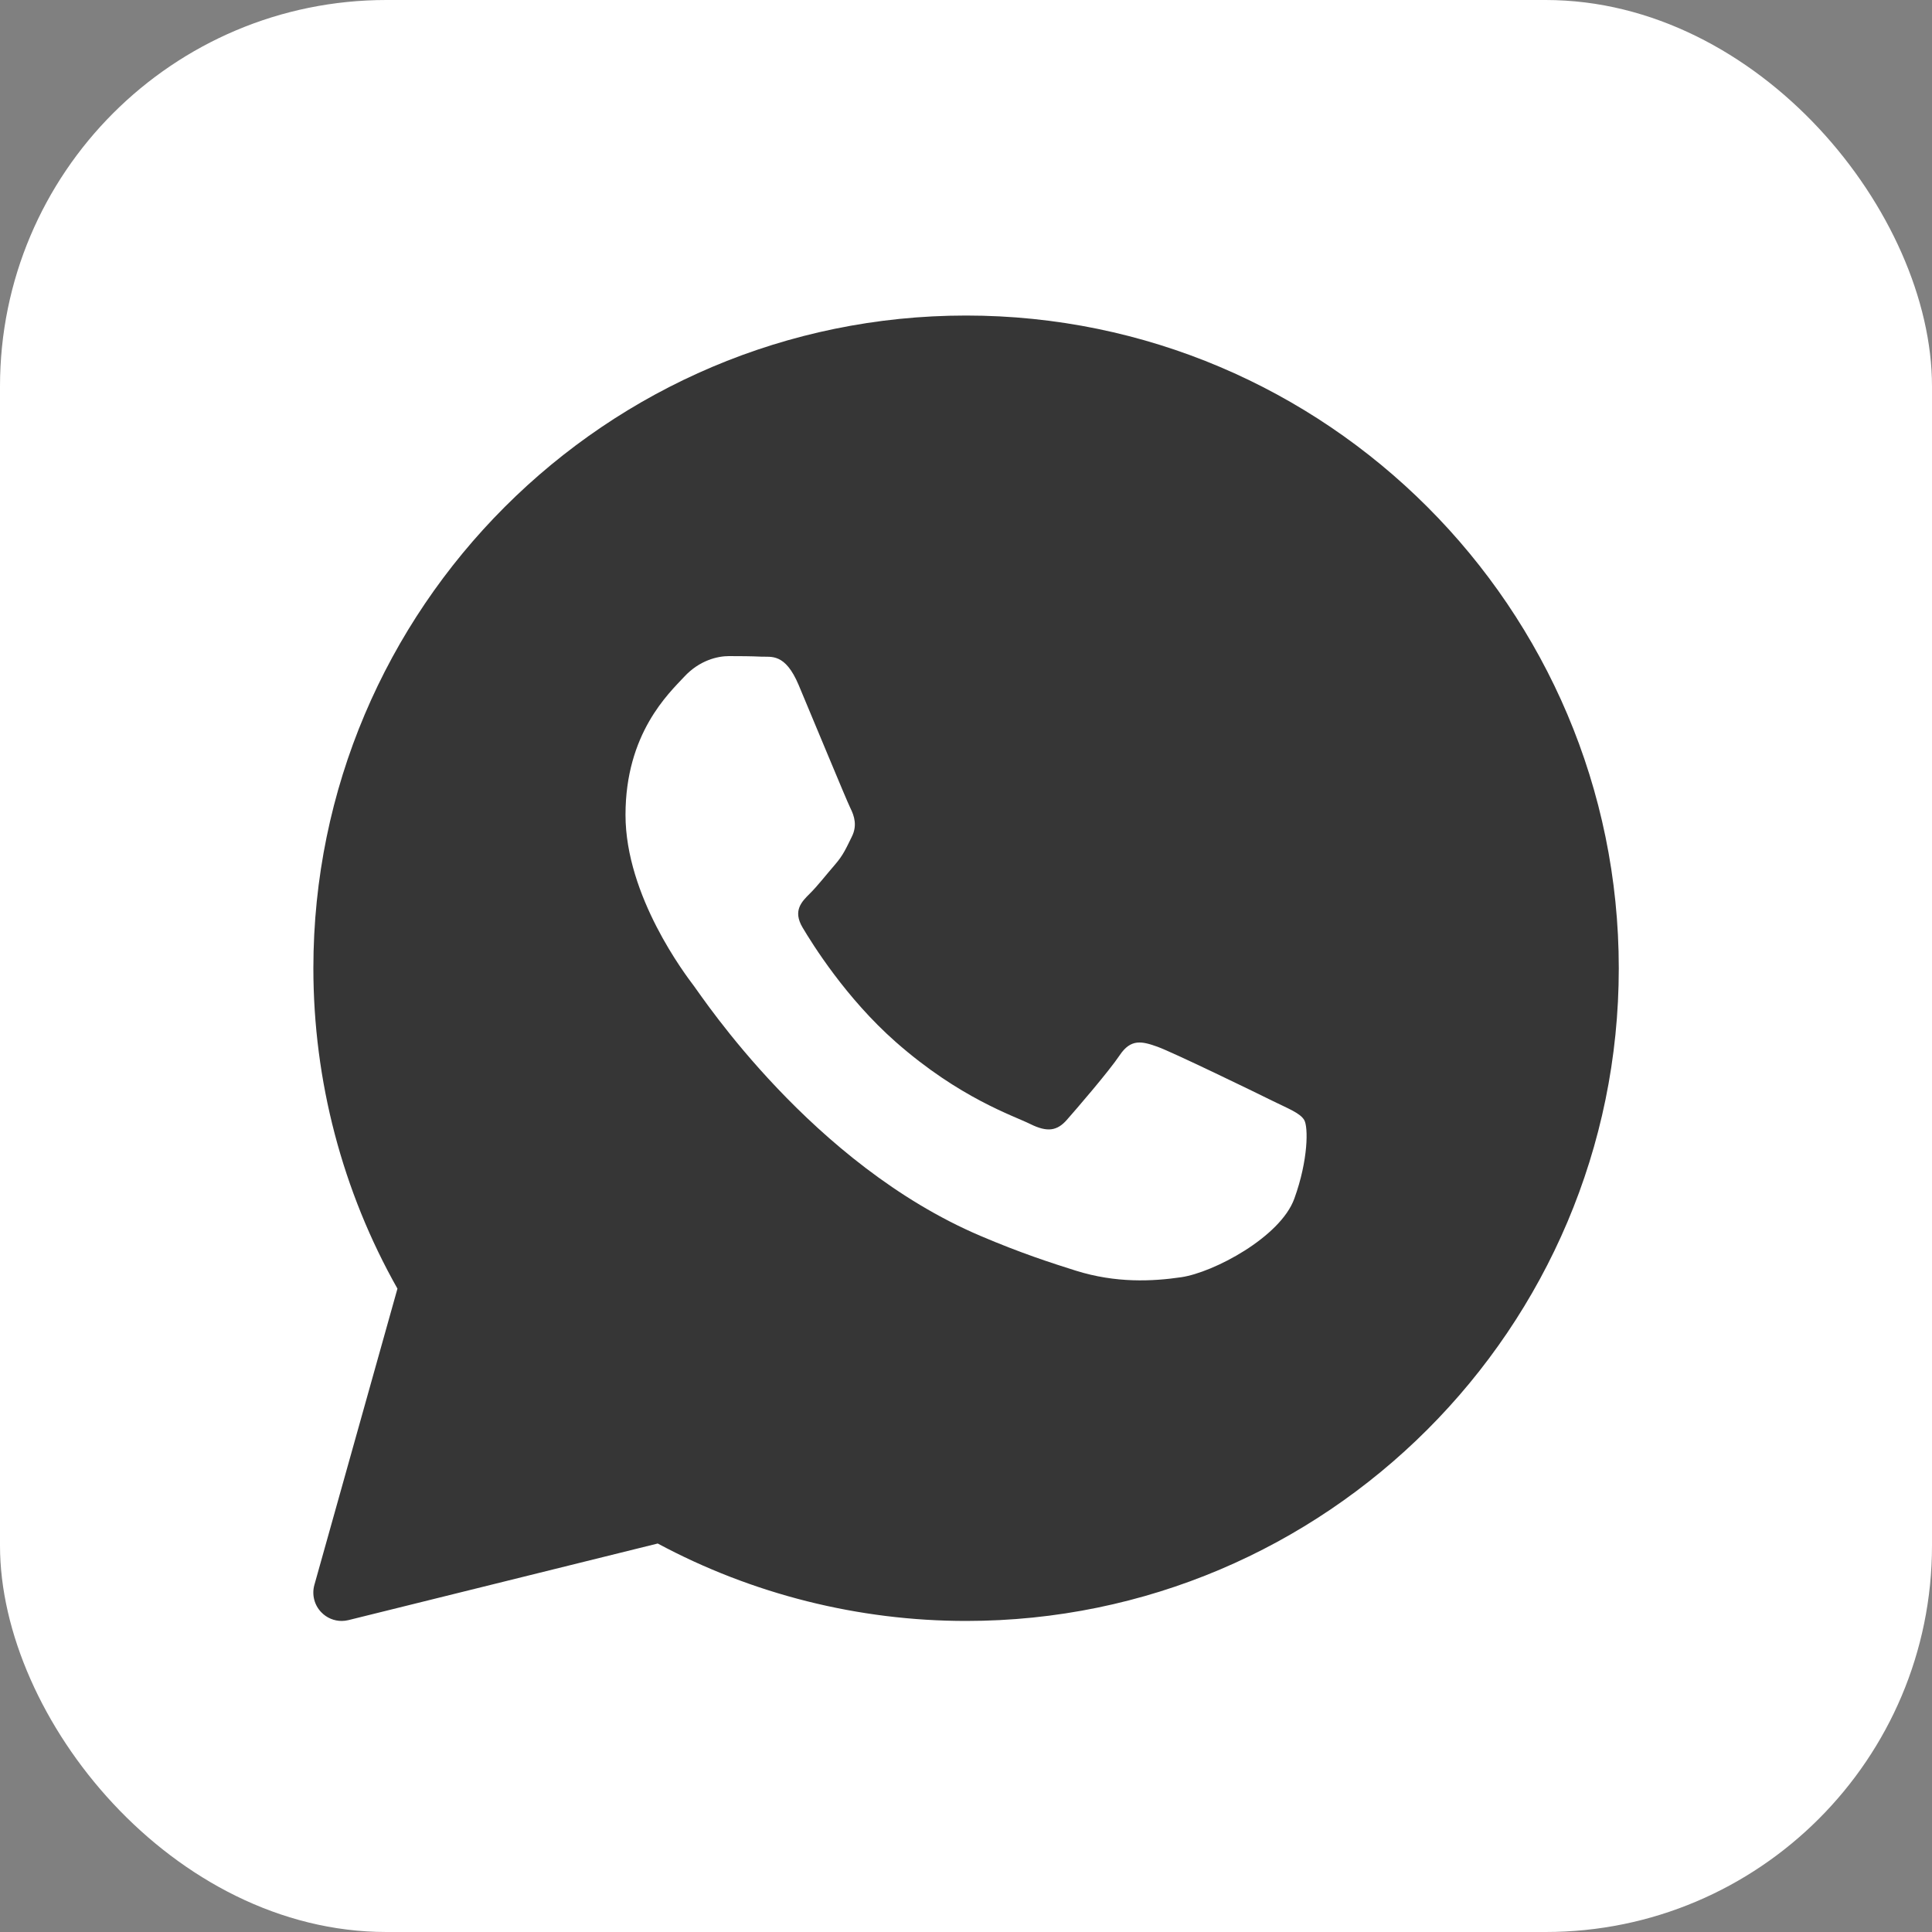 <svg width="25" height="25" viewBox="0 0 25 25" fill="none" xmlns="http://www.w3.org/2000/svg">
<rect x="0" y="0" width="25" height="25" fill="#808080" stroke="none"/>
<rect width="25" height="25" rx="5" fill="white"/>
<path d="M12.501 4.083C7.844 4.083 4.055 7.872 4.055 12.529C4.055 13.983 4.43 15.413 5.143 16.675L4.068 20.509C4.033 20.634 4.067 20.77 4.158 20.863C4.228 20.936 4.324 20.975 4.422 20.975C4.451 20.975 4.481 20.971 4.51 20.964L8.511 19.973C9.733 20.629 11.109 20.975 12.501 20.975C17.158 20.975 20.947 17.186 20.947 12.529C20.947 7.872 17.158 4.083 12.501 4.083ZM16.749 15.509C16.569 16.009 15.702 16.466 15.286 16.527C14.912 16.582 14.439 16.605 13.92 16.442C13.605 16.343 13.201 16.212 12.684 15.991C10.508 15.063 9.088 12.901 8.979 12.758C8.871 12.615 8.094 11.597 8.094 10.544C8.094 9.49 8.654 8.972 8.853 8.758C9.052 8.543 9.287 8.49 9.431 8.49C9.576 8.49 9.72 8.491 9.847 8.497C9.98 8.504 10.159 8.447 10.335 8.865C10.516 9.294 10.95 10.347 11.003 10.455C11.057 10.562 11.094 10.687 11.021 10.83C10.95 10.973 10.914 11.062 10.805 11.188C10.696 11.313 10.577 11.467 10.479 11.563C10.371 11.67 10.258 11.785 10.384 12C10.511 12.214 10.946 12.915 11.591 13.483C12.419 14.212 13.118 14.438 13.334 14.546C13.551 14.653 13.678 14.635 13.804 14.492C13.93 14.349 14.346 13.867 14.49 13.653C14.634 13.438 14.779 13.474 14.978 13.545C15.177 13.617 16.243 14.134 16.46 14.242C16.677 14.349 16.821 14.402 16.876 14.492C16.93 14.581 16.93 15.009 16.749 15.509Z" fill="#363636"/>
</svg>
